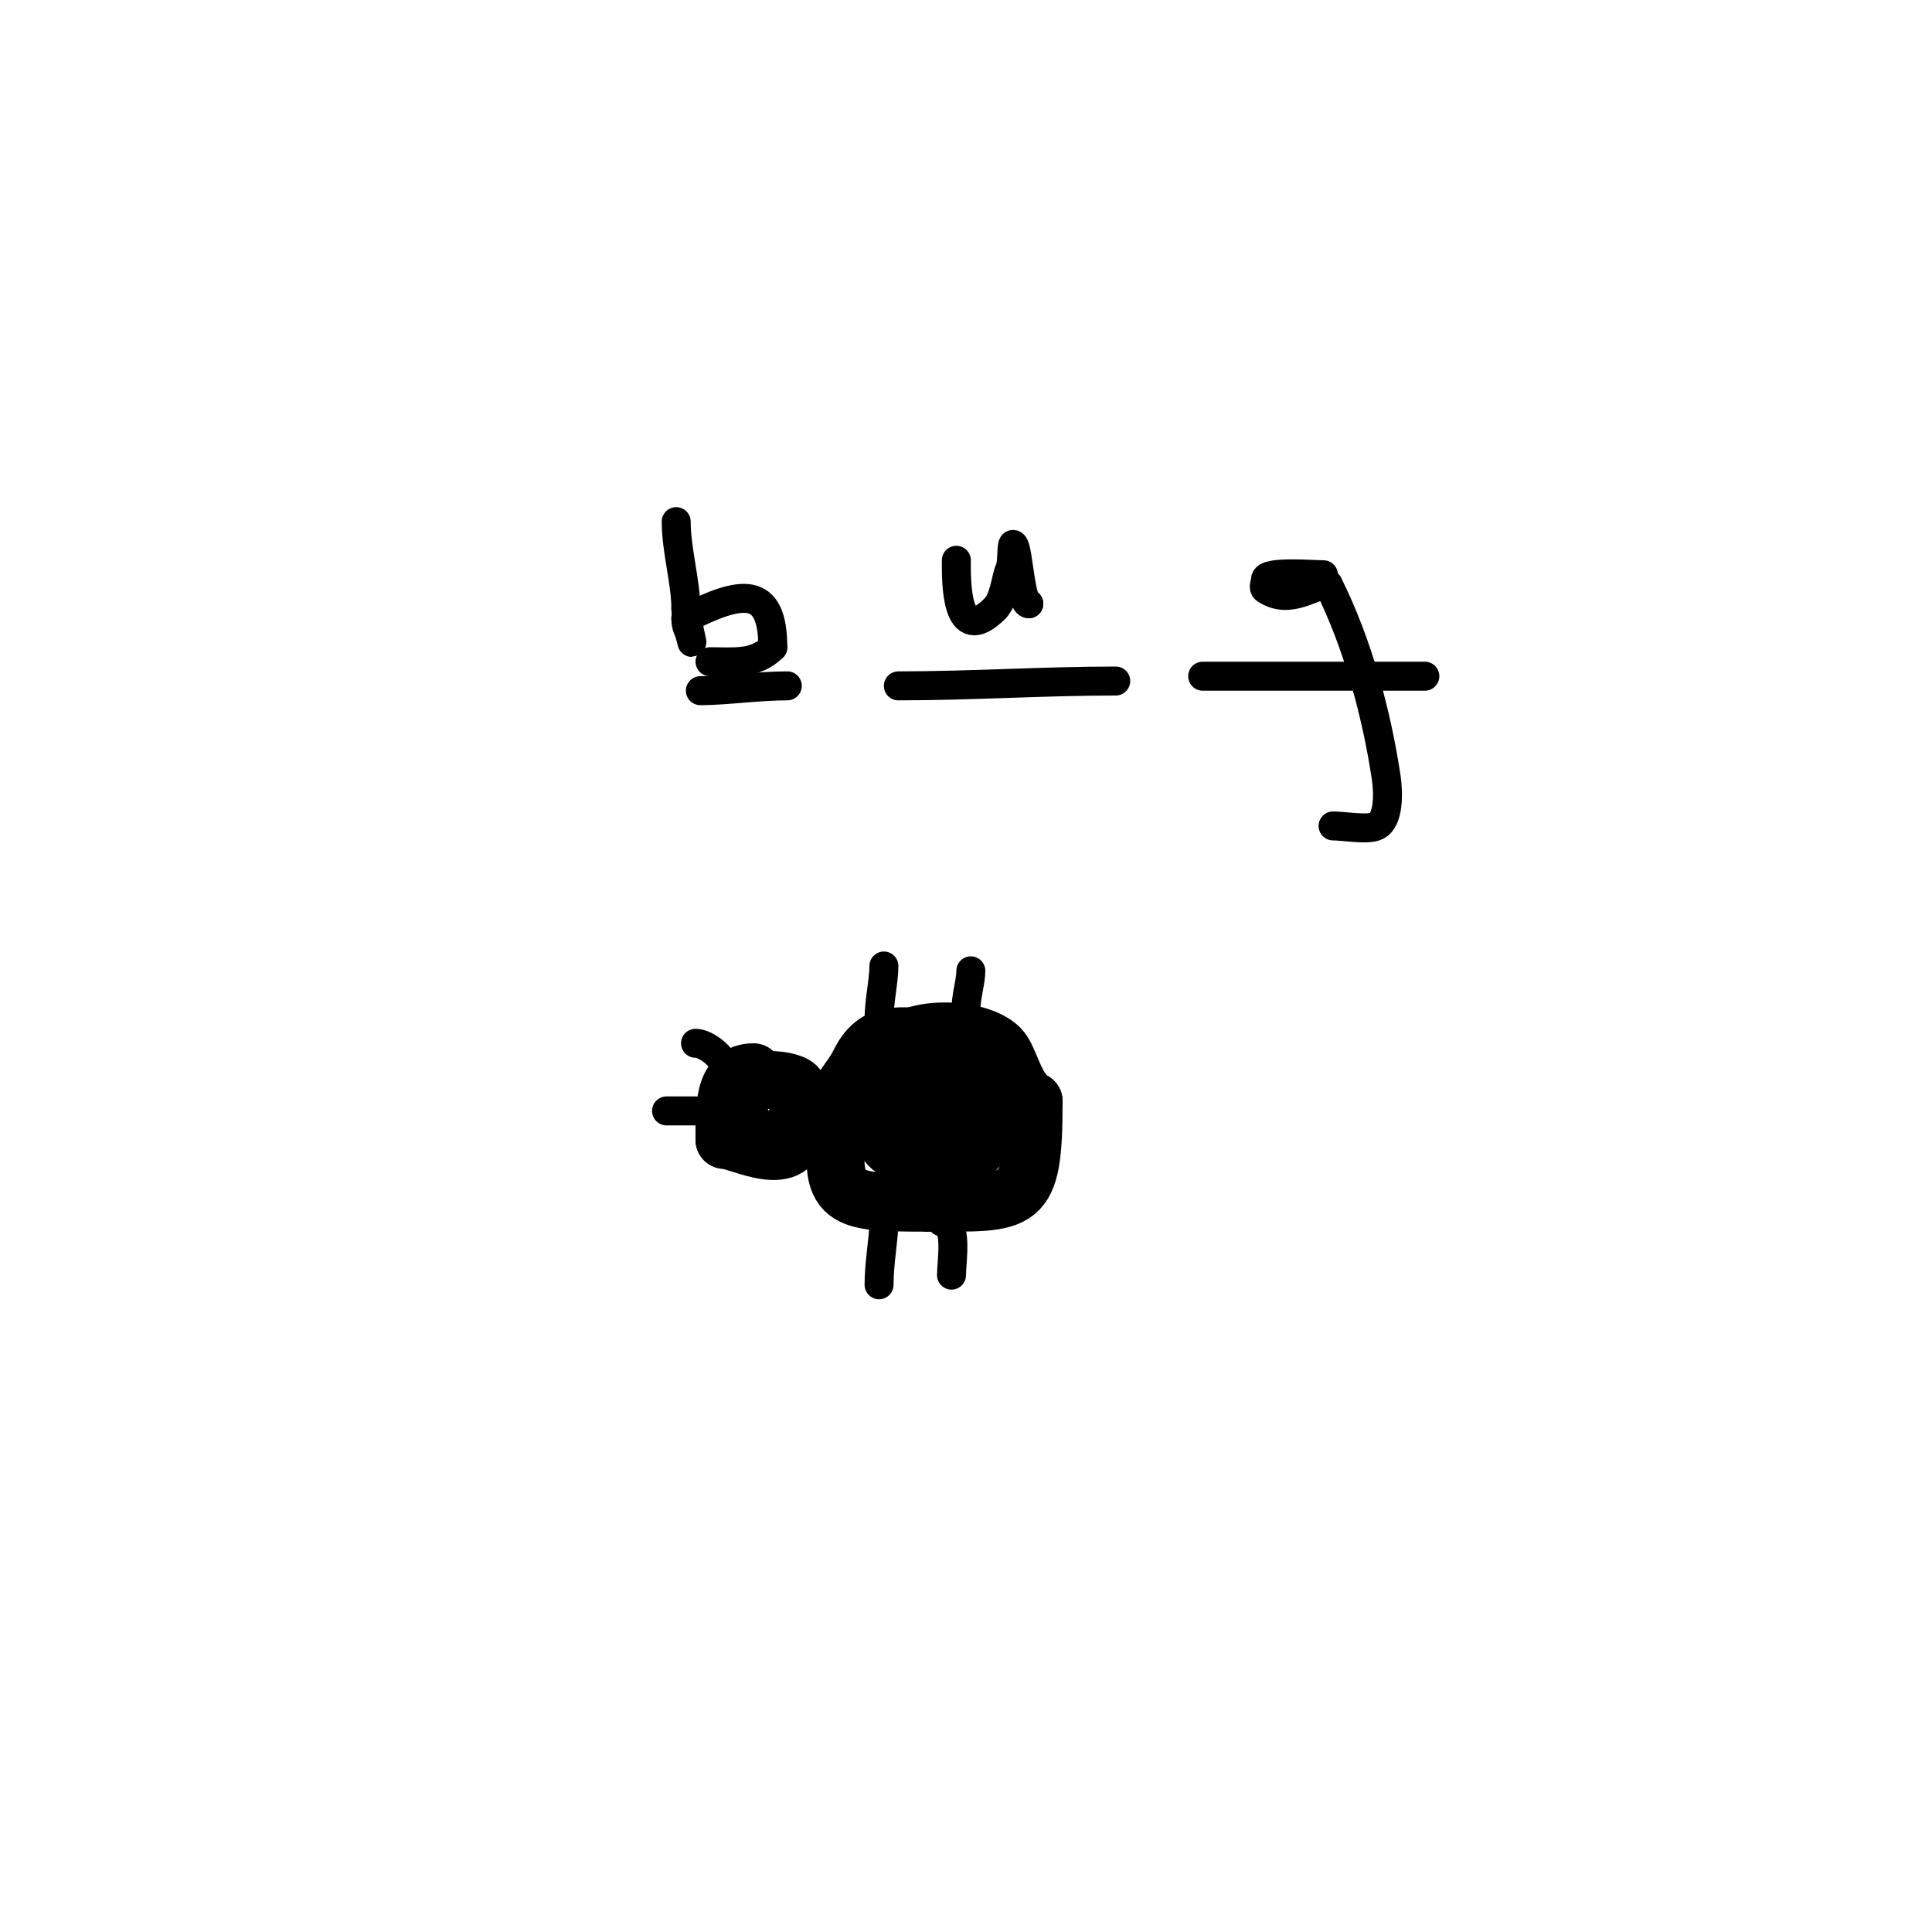 <svg viewBox='0 0 400 400' version='1.1' xmlns='http://www.w3.org/2000/svg' xmlns:xlink='http://www.w3.org/1999/xlink'><g fill='none' stroke='#000000' stroke-width='12' stroke-linecap='round' stroke-linejoin='round'><path d='M196,215c-8.613,0 -14.163,-2.674 -18,5c-2.238,4.476 -4,4.365 -4,9'/><path d='M174,229c-2.815,19.705 -0.843,20 18,20'/><path d='M192,249c19.579,0 22,1.119 22,-21'/><path d='M214,228c-3.893,-1.946 -4.872,-8.872 -7,-11c-5.186,-5.186 -23,-4.785 -23,3'/><path d='M184,220c-2.588,12.94 -4.504,20 11,20c3.305,0 4.62,0.38 7,-2'/><path d='M202,238c2.672,-5.344 1.233,-12.922 -5,-15c-1.585,-0.528 -7,-0.392 -7,1'/><path d='M190,224c0,3.113 -1.492,8 2,8'/><path d='M187,227c2,0 4,0 6,0'/><path d='M156,222c-6.444,0 -6,7.939 -6,14'/><path d='M150,236c2.873,0 15,6.82 15,-3'/><path d='M165,233c0,-1.516 0.948,-7.052 0,-8c-2.088,-2.088 -12,-1.896 -12,1'/><path d='M153,226c0,1.608 -0.809,7 1,7'/></g>
<g fill='none' stroke='#000000' stroke-width='6' stroke-linecap='round' stroke-linejoin='round'><path d='M182,211c0,-3.694 1,-7.913 1,-11'/><path d='M200,209c0,-2.849 1,-5.713 1,-8'/><path d='M183,253c0,3.362 -1,8.3 -1,13'/><path d='M195,253c3.4,0 2,8.138 2,11'/><path d='M150,221c0,-1.919 -3.736,-5 -6,-5'/><path d='M144,230c-2,0 -4,0 -6,0'/><path d='M145,143c5.235,0 12,-1 18,-1'/><path d='M186,142c15.174,0 29.902,-1 45,-1'/><path d='M249,140c15.333,0 30.667,0 46,0'/><path d='M274,119c-2.176,0 -12,-0.836 -12,1c0,0.667 -0.555,1.63 0,2c5.076,3.384 9.817,-1 13,-1'/><path d='M275,121c6.07,12.141 9.995,26.636 12,40c0.45,2.999 0.614,8.693 -2,10c-1.825,0.913 -6.768,0 -9,0'/><path d='M198,116c0,4.02 -0.284,18.284 8,10'/><path d='M206,126c1.971,-1.971 2.303,-6.606 3,-8c0.76,-1.52 0.24,-6.52 1,-5c0.871,1.743 1.367,12 3,12'/><path d='M213,125l0,0'/><path d='M140,108c0,5.838 2,12.583 2,18'/><path d='M142,126c0,1.792 1.95,9.801 1,6c-0.511,-2.046 -1,-2.043 -1,-4'/><path d='M142,128c11.279,-5.64 18,-7.054 18,6'/><path d='M160,134c-3.636,3.636 -7.944,3 -13,3'/></g>
</svg>
